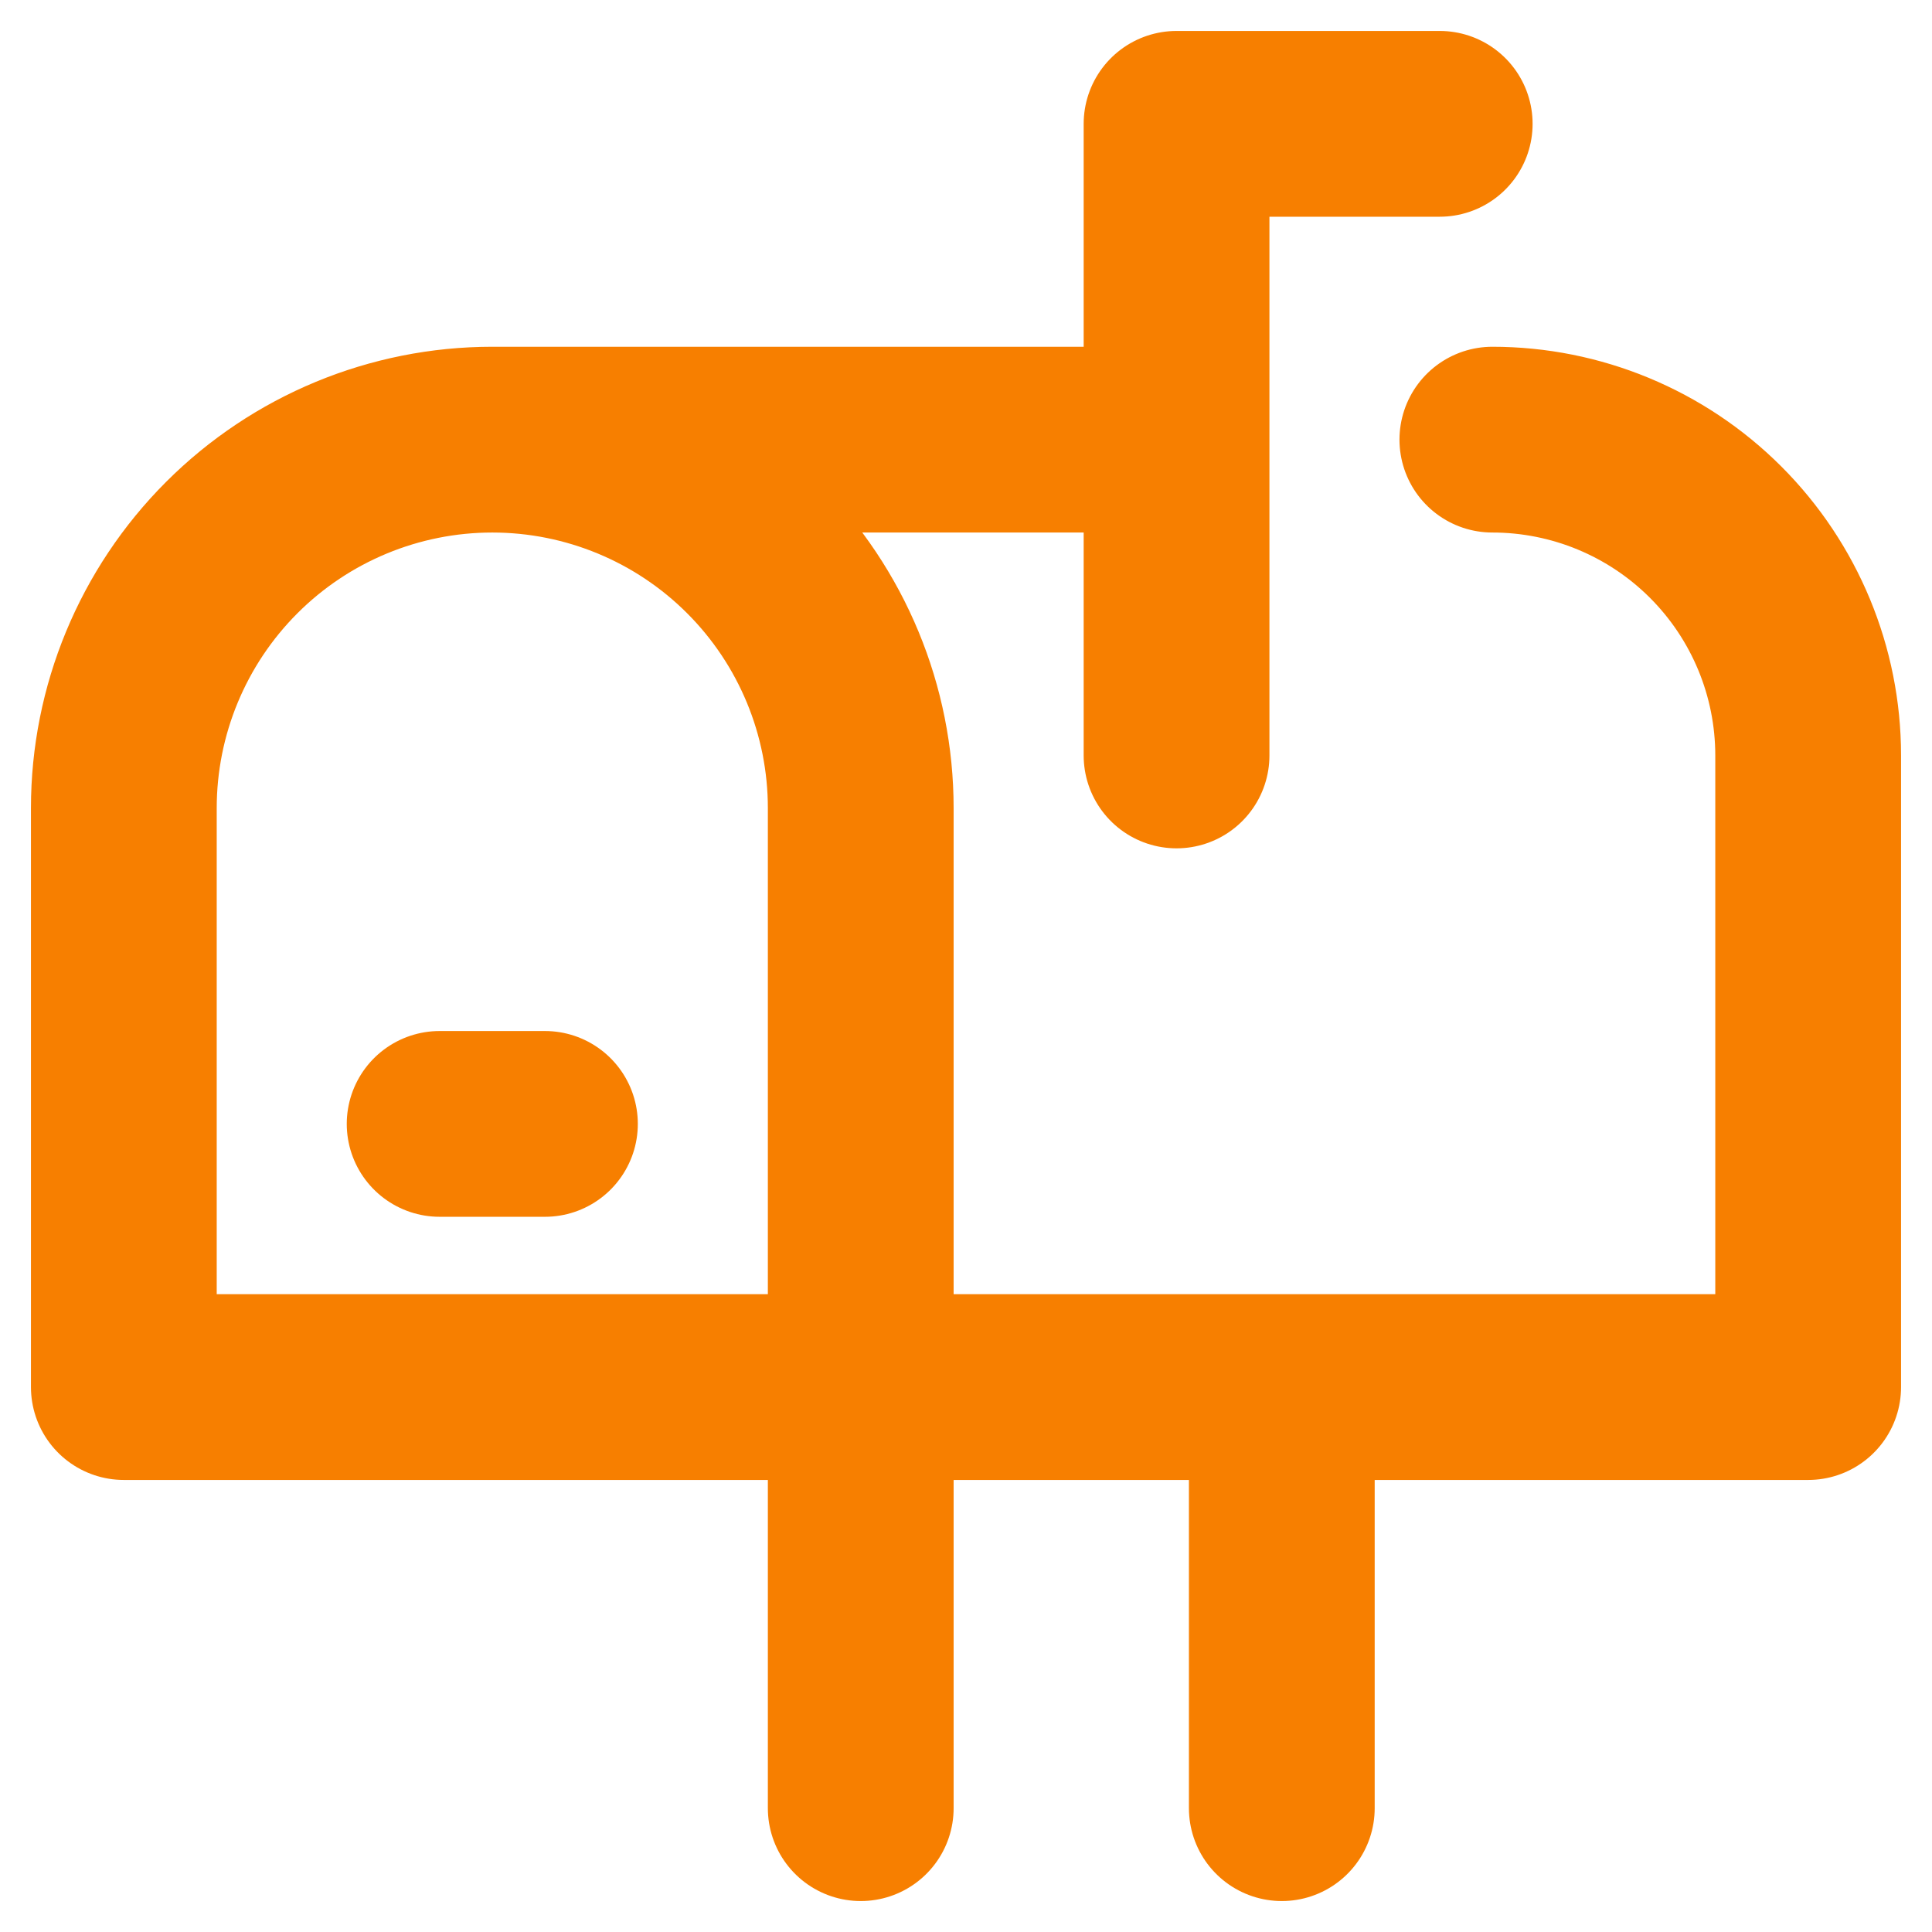 <svg width="52" height="52" viewBox="0 0 52 52" fill="none" xmlns="http://www.w3.org/2000/svg">
<path d="M23.167 37.333V21.75C23.167 19.12 22.122 16.598 20.262 14.738C18.402 12.878 15.88 11.833 13.25 11.833M23.167 37.333H3.333V21.75C3.333 19.12 4.378 16.598 6.238 14.738C8.098 12.878 10.62 11.833 13.25 11.833M23.167 37.333V48.667M13.25 11.833H31.667M31.667 11.833V3.333H38.75M31.667 11.833V20.333M21.75 37.333H48.667V20.333C48.667 18.079 47.771 15.917 46.177 14.323C44.583 12.729 42.421 11.833 40.167 11.833M34.5 37.333V48.667M11.833 30.25H14.667" stroke="#F77F00" stroke-width="5" stroke-linecap="round" stroke-linejoin="round"/>
</svg>
